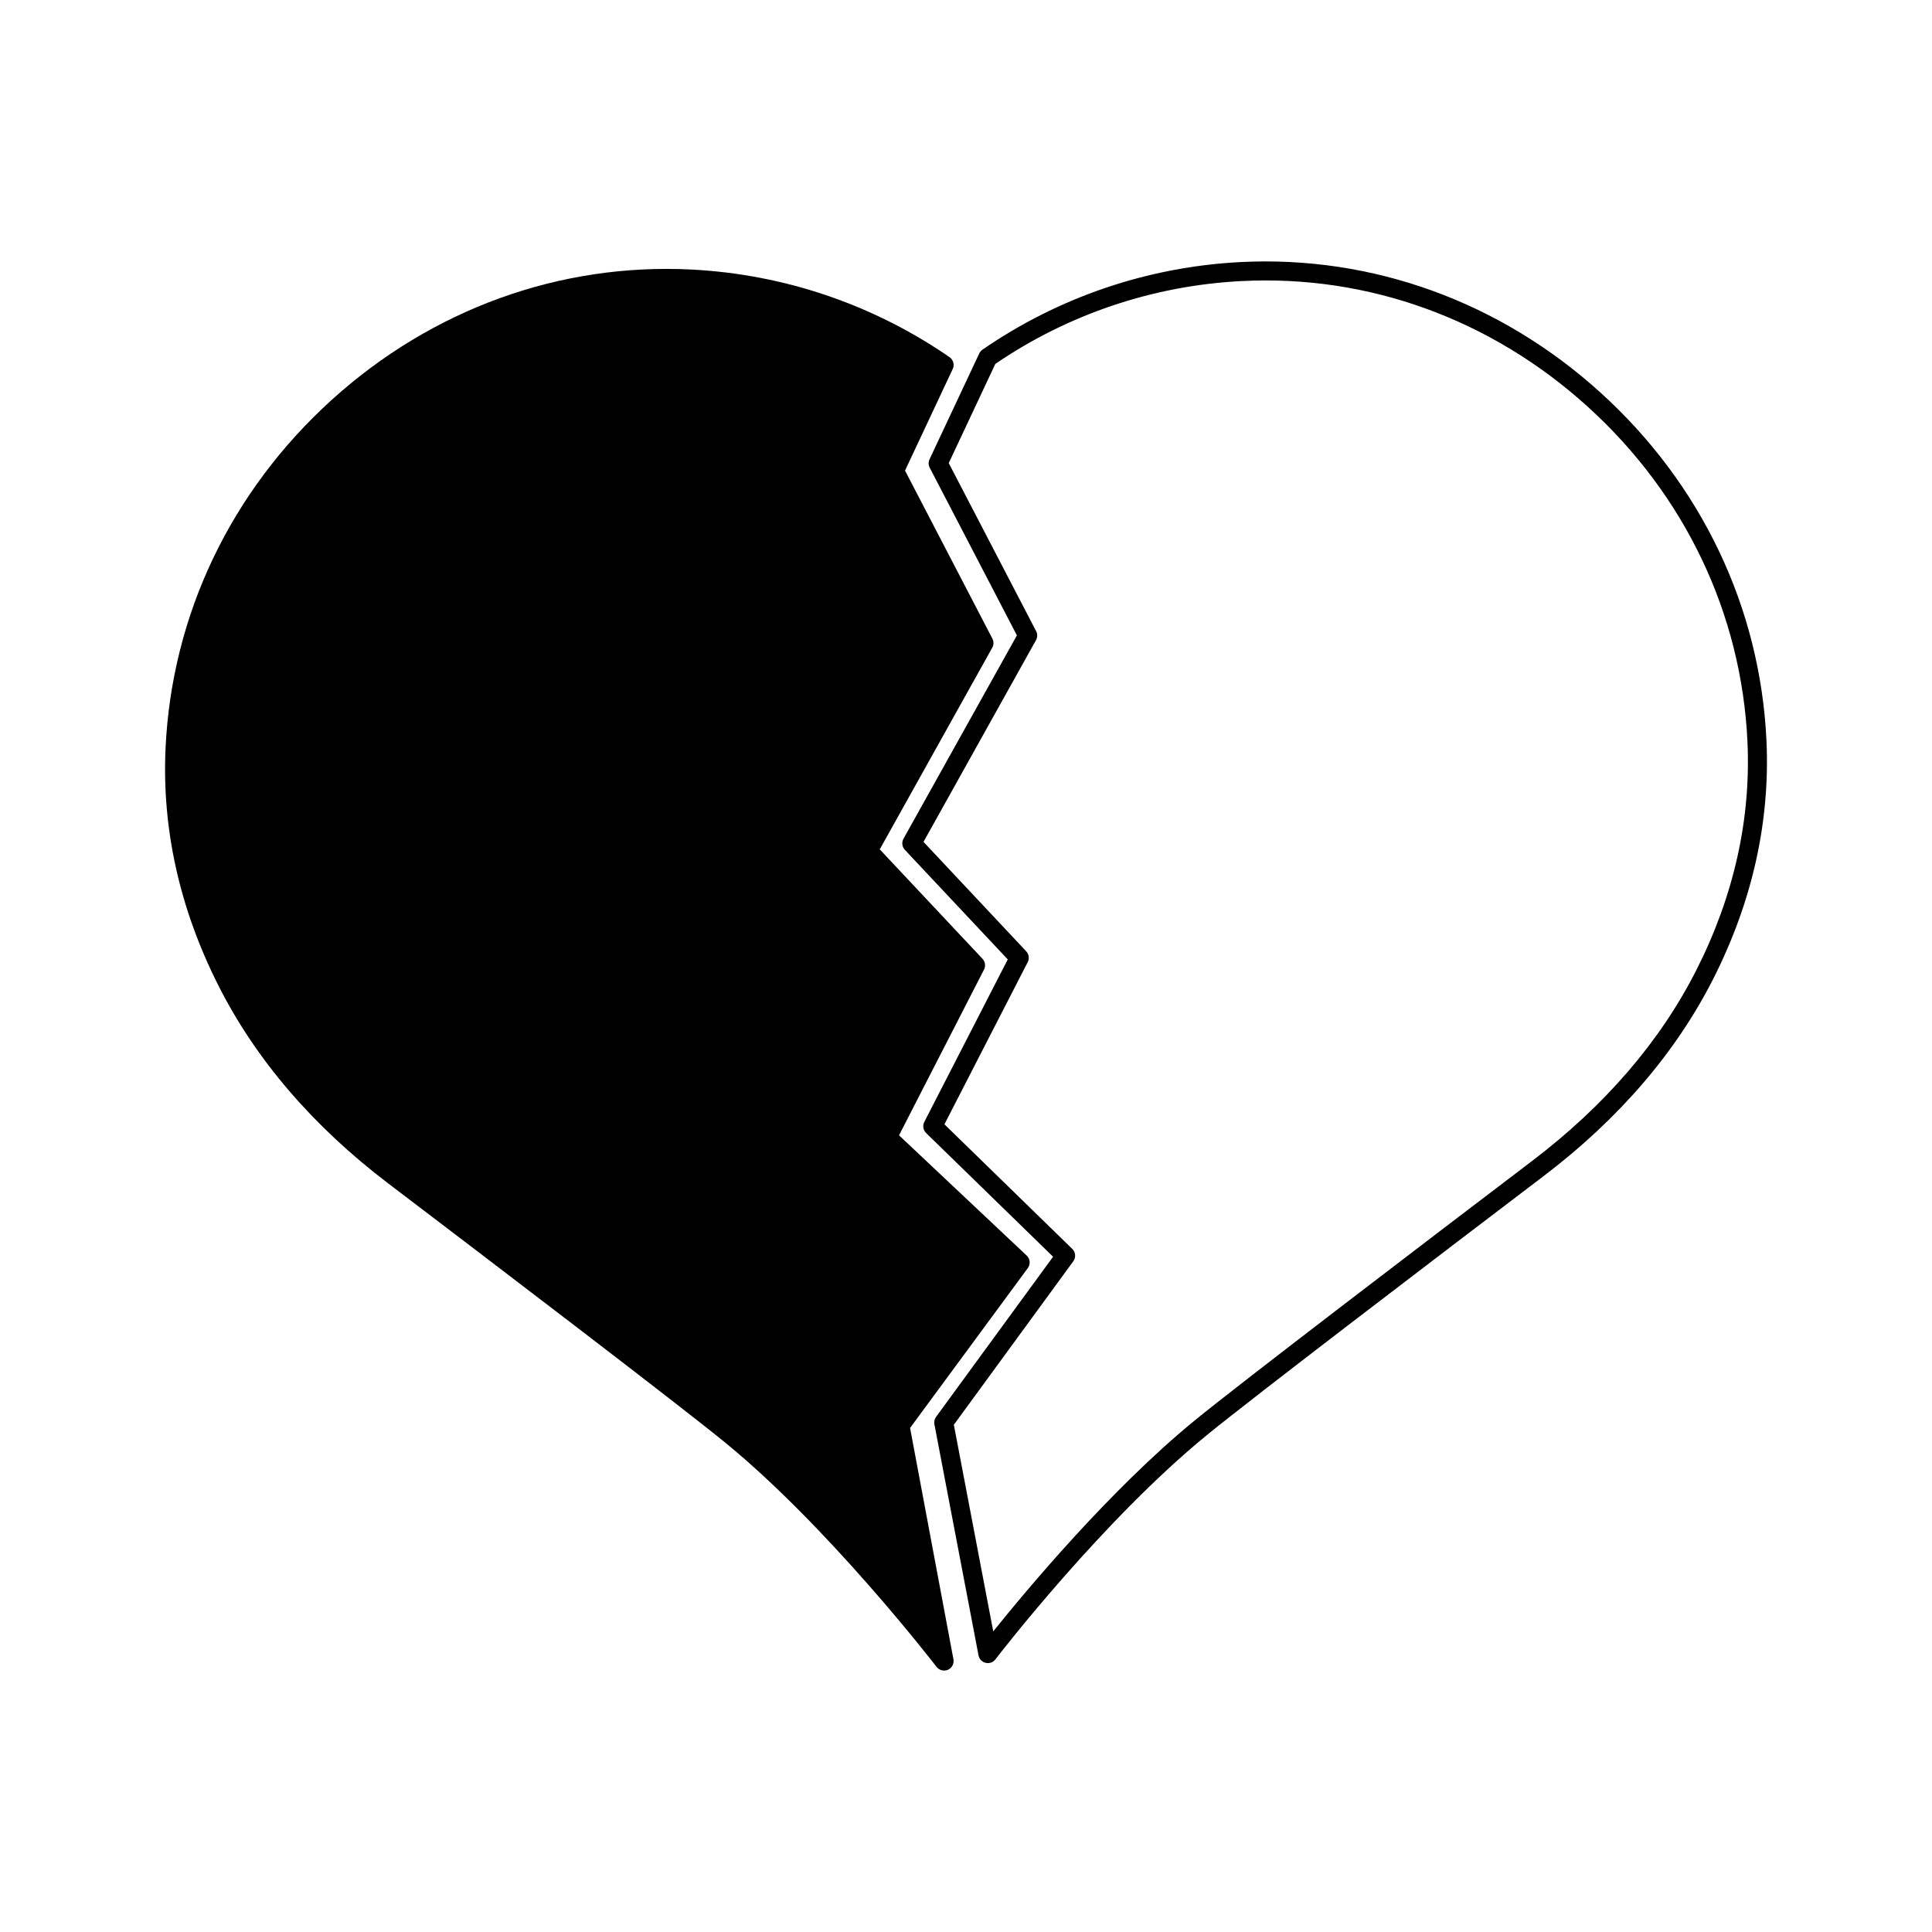 <?xml version="1.0" encoding="UTF-8"?>
<!-- The Best Svg Icon site in the world: iconSvg.co, Visit us! https://iconsvg.co -->
<svg fill="#000000" width="800px" height="800px" version="1.1" viewBox="144 144 512 512" xmlns="http://www.w3.org/2000/svg">
 <g>
  <path d="m385.18 522.42 31.199-42.363c0.754-1.027 0.625-2.453-0.301-3.324l-33.828-31.863 22.52-43.91c0.488-0.945 0.324-2.098-0.402-2.875l-27.223-28.992 29.816-53.457c0.414-0.742 0.426-1.637 0.035-2.387l-23.156-44.539 12.641-26.918c0.523-1.113 0.164-2.445-0.848-3.144-20.195-13.934-43.836-21.961-68.359-23.215-34.949-1.777-68.84 10.496-95.41 34.582-26.715 24.219-42.34 56.969-43.988 92.215-1 21.41 3.723 42.617 14.043 63.027 9.91 19.602 25.047 37.227 44.992 52.383 28.023 21.293 76.891 58.531 89.352 68.727 27.219 22.277 54.758 57.848 56.031 59.492 0.492 0.562 1.188 0.859 1.898 0.859 0.375 0 0.746-0.082 1.102-0.254 1.02-0.496 1.586-1.613 1.379-2.727z"/>
  <path d="m612.13 340.25c-1.652-35.246-17.273-67.996-43.988-92.215-26.57-24.09-60.477-36.371-95.41-34.582-24.527 1.254-48.168 9.281-68.367 23.211-0.367 0.254-0.66 0.602-0.852 1.004l-13.172 28.043c-0.336 0.711-0.316 1.535 0.043 2.231l23.105 44.441-30.051 53.883c-0.535 0.961-0.391 2.152 0.363 2.953l27.266 29.039-22.113 43.055c-0.504 0.984-0.309 2.184 0.48 2.953l33.645 32.781-31.012 42.441c-0.41 0.562-0.57 1.273-0.441 1.957l11.691 61.246c0.188 0.973 0.926 1.746 1.895 1.977 0.191 0.043 0.387 0.07 0.582 0.07 0.773-0.004 1.516-0.355 2-0.988 1.148-1.496 28.461-36.875 55.953-59.367 12.418-10.156 61.312-47.418 89.352-68.727 19.949-15.16 35.086-32.785 44.996-52.383 10.312-20.406 15.035-41.613 14.035-63.023zm-18.539 60.754c-9.559 18.91-24.211 35.949-43.551 50.648-28.062 21.324-77.012 58.629-89.488 68.832-22.359 18.293-44.715 45.117-53.332 55.852l-10.441-54.758 31.656-43.324c0.742-1.012 0.621-2.414-0.277-3.289l-33.875-33.008 22.074-42.98c0.488-0.945 0.324-2.098-0.402-2.875l-27.219-28.992 29.812-53.457c0.414-0.742 0.426-1.637 0.035-2.387l-23.156-44.539 12.348-26.289c19.301-13.168 41.836-20.758 65.207-21.949 33.633-1.738 66.203 10.102 91.77 33.281 25.719 23.312 40.754 54.82 42.34 88.719 0.965 20.527-3.578 40.891-13.5 60.516z"/>
 </g>
</svg>